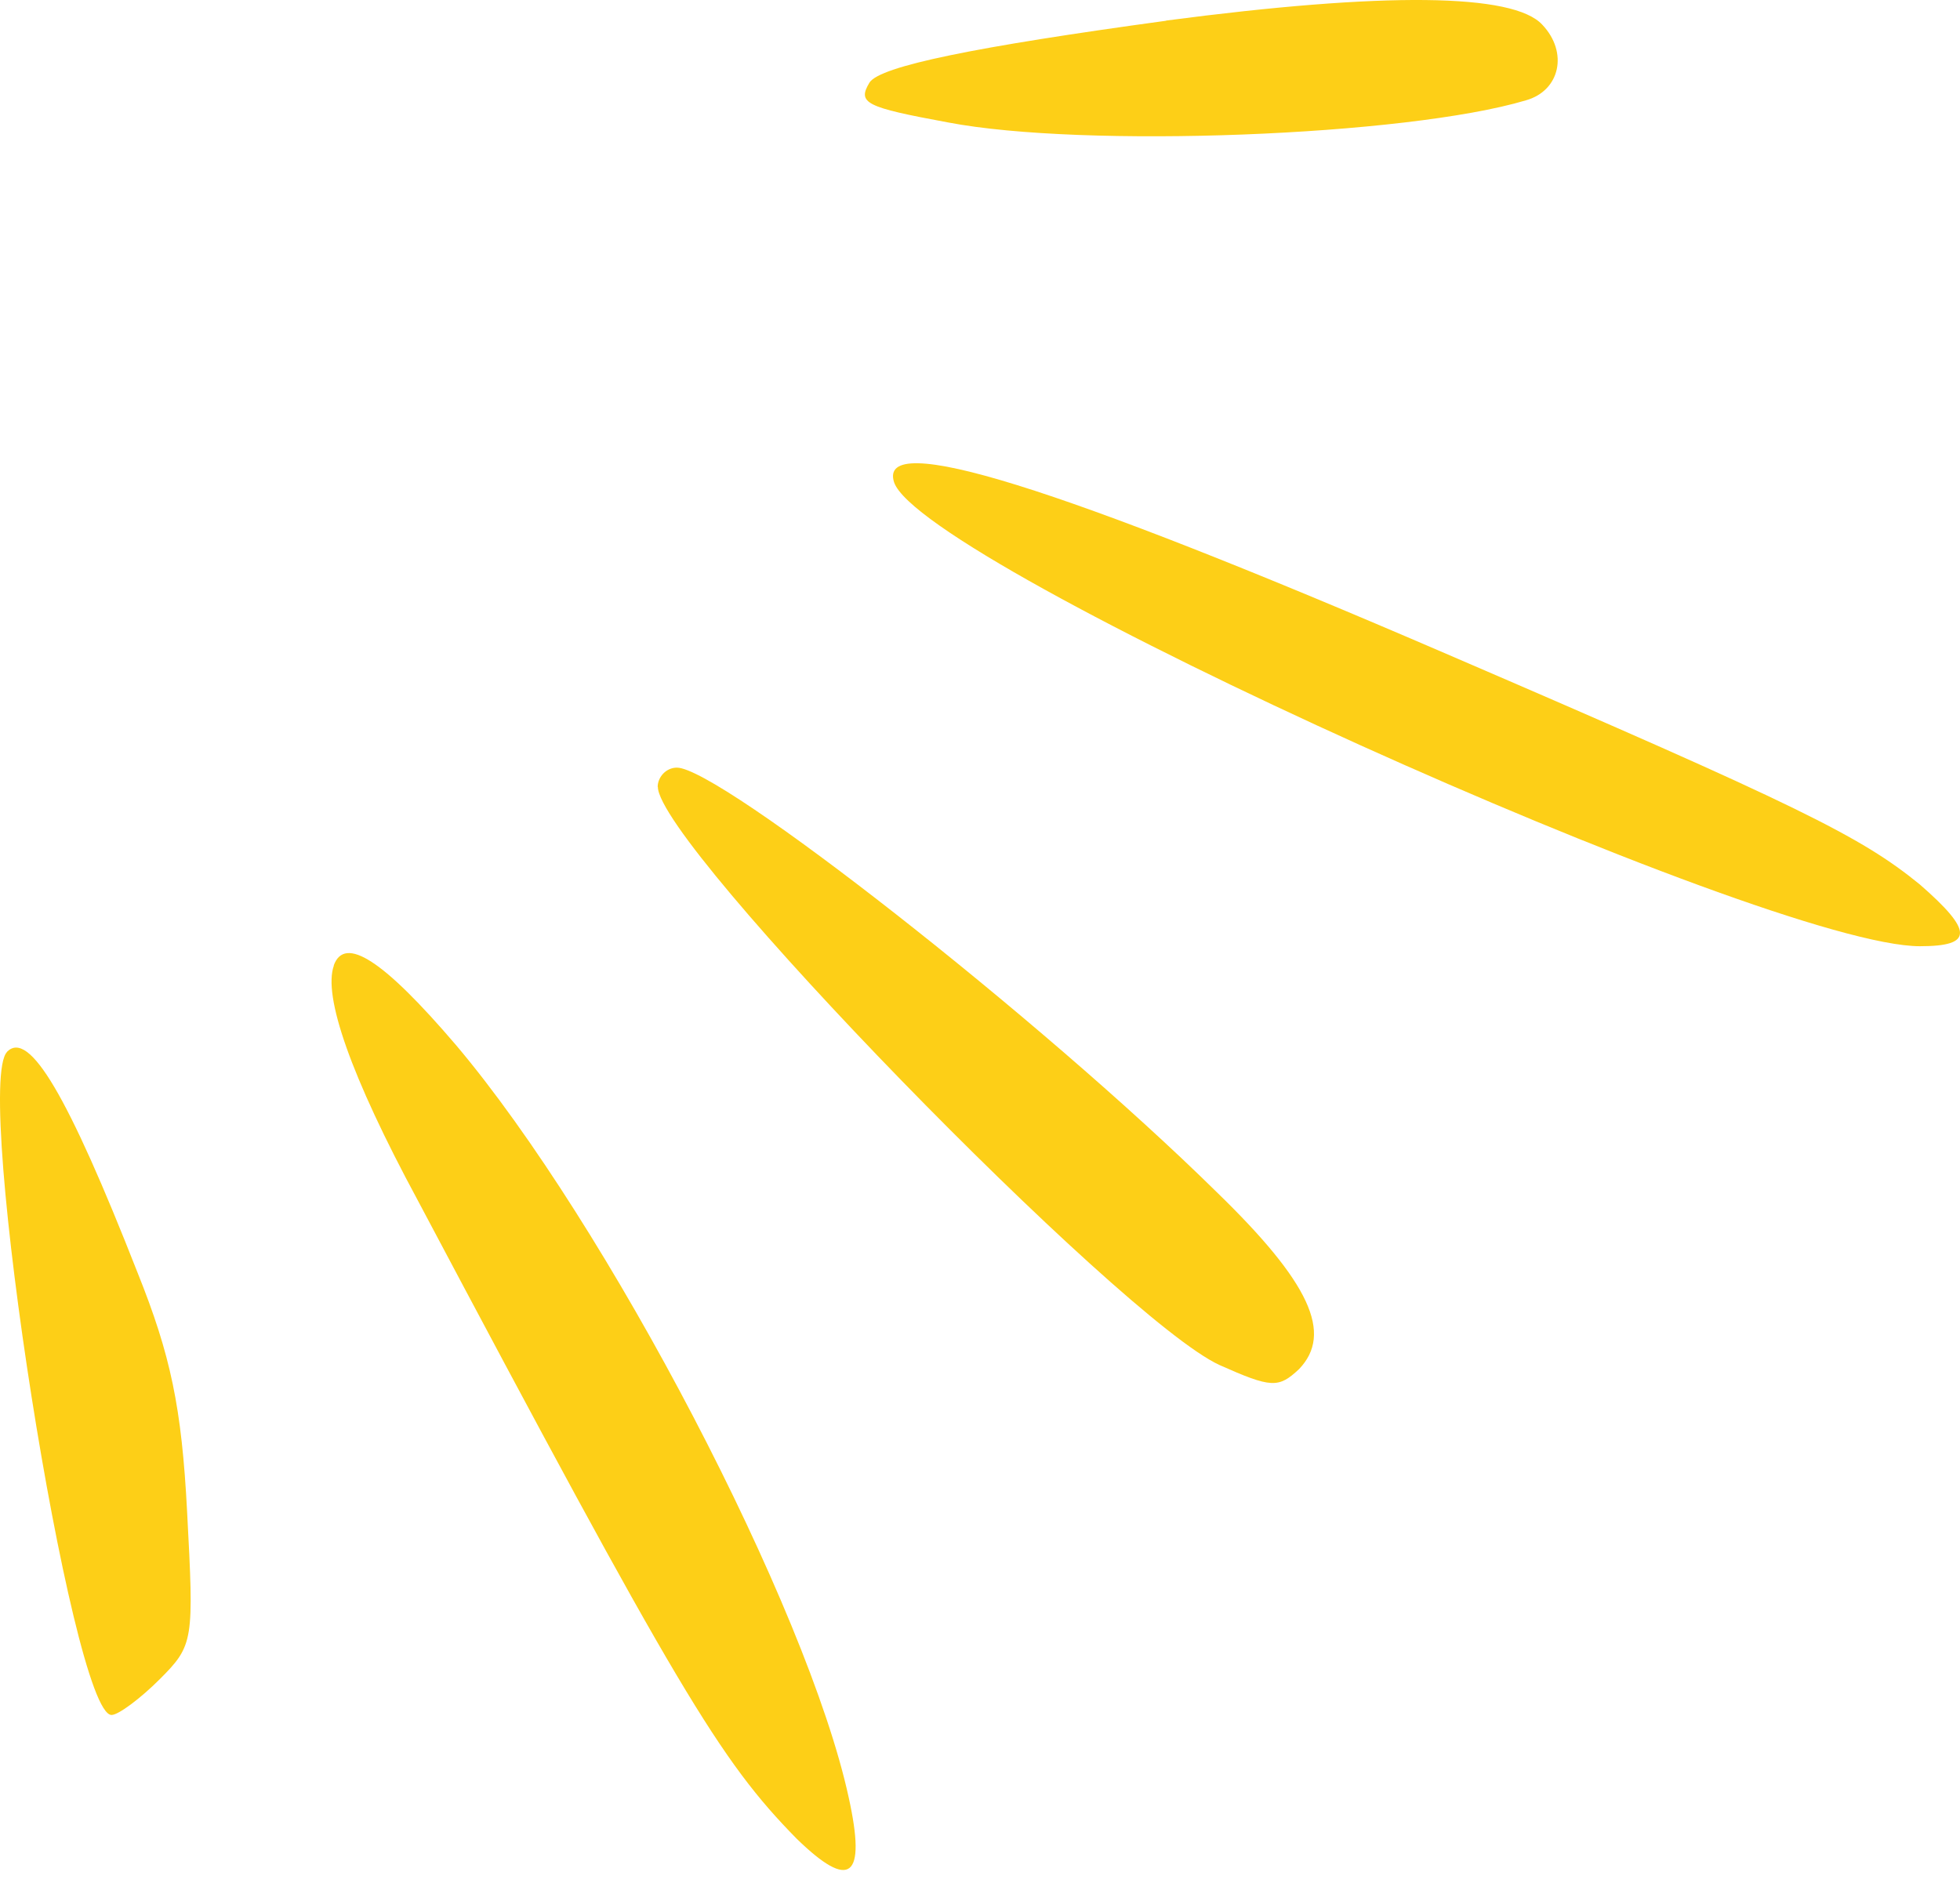 <svg width="56" height="54" viewBox="0 0 56 54" fill="none" xmlns="http://www.w3.org/2000/svg">
<path fill-rule="evenodd" clip-rule="evenodd" d="M33.316 0.593C27.863 1.338 25.154 1.888 24.844 2.357C24.489 2.947 24.724 3.062 27.078 3.497C30.962 4.242 40.183 3.887 43.597 2.867C44.577 2.592 44.812 1.493 44.067 0.708C43.242 -0.197 39.553 -0.232 33.316 0.588V0.593Z" fill="#FDCF17"/>
<path fill-rule="evenodd" clip-rule="evenodd" d="M25.544 13.778C26.328 16.132 50.495 27.038 54.853 27.038C56.382 27.038 56.382 26.608 54.853 25.274C53.163 23.899 51.439 23.04 41.318 18.681C30.137 13.858 25.074 12.289 25.544 13.778Z" fill="#FDCF17"/>
<path fill-rule="evenodd" clip-rule="evenodd" d="M18.796 22.485C18.796 24.134 32.016 37.709 34.84 39.004C36.33 39.669 36.53 39.669 37.114 39.124C38.094 38.104 37.429 36.65 34.76 34.061C29.697 29.078 20.555 21.935 19.341 21.935C19.026 21.935 18.791 22.21 18.791 22.485H18.796Z" fill="#FDCF17"/>
<path fill-rule="evenodd" clip-rule="evenodd" d="M9.54 27.588C9.225 28.453 10.009 30.727 11.934 34.296C19.386 48.34 20.566 50.305 22.76 52.539C24.289 54.028 24.759 53.678 24.249 51.364C23.075 45.951 17.342 34.965 13.028 29.862C10.949 27.428 9.849 26.723 9.535 27.588H9.54Z" fill="#FDCF17"/>
<path fill-rule="evenodd" clip-rule="evenodd" d="M0.203 30.057C-0.777 31.037 2.047 49.005 3.187 49.005C3.382 49.005 4.012 48.535 4.561 47.986C5.541 47.006 5.541 46.886 5.346 43.197C5.191 40.213 4.876 38.724 3.932 36.37C1.932 31.272 0.833 29.427 0.203 30.052V30.057Z" fill="#FDCF17"/>
</svg>
